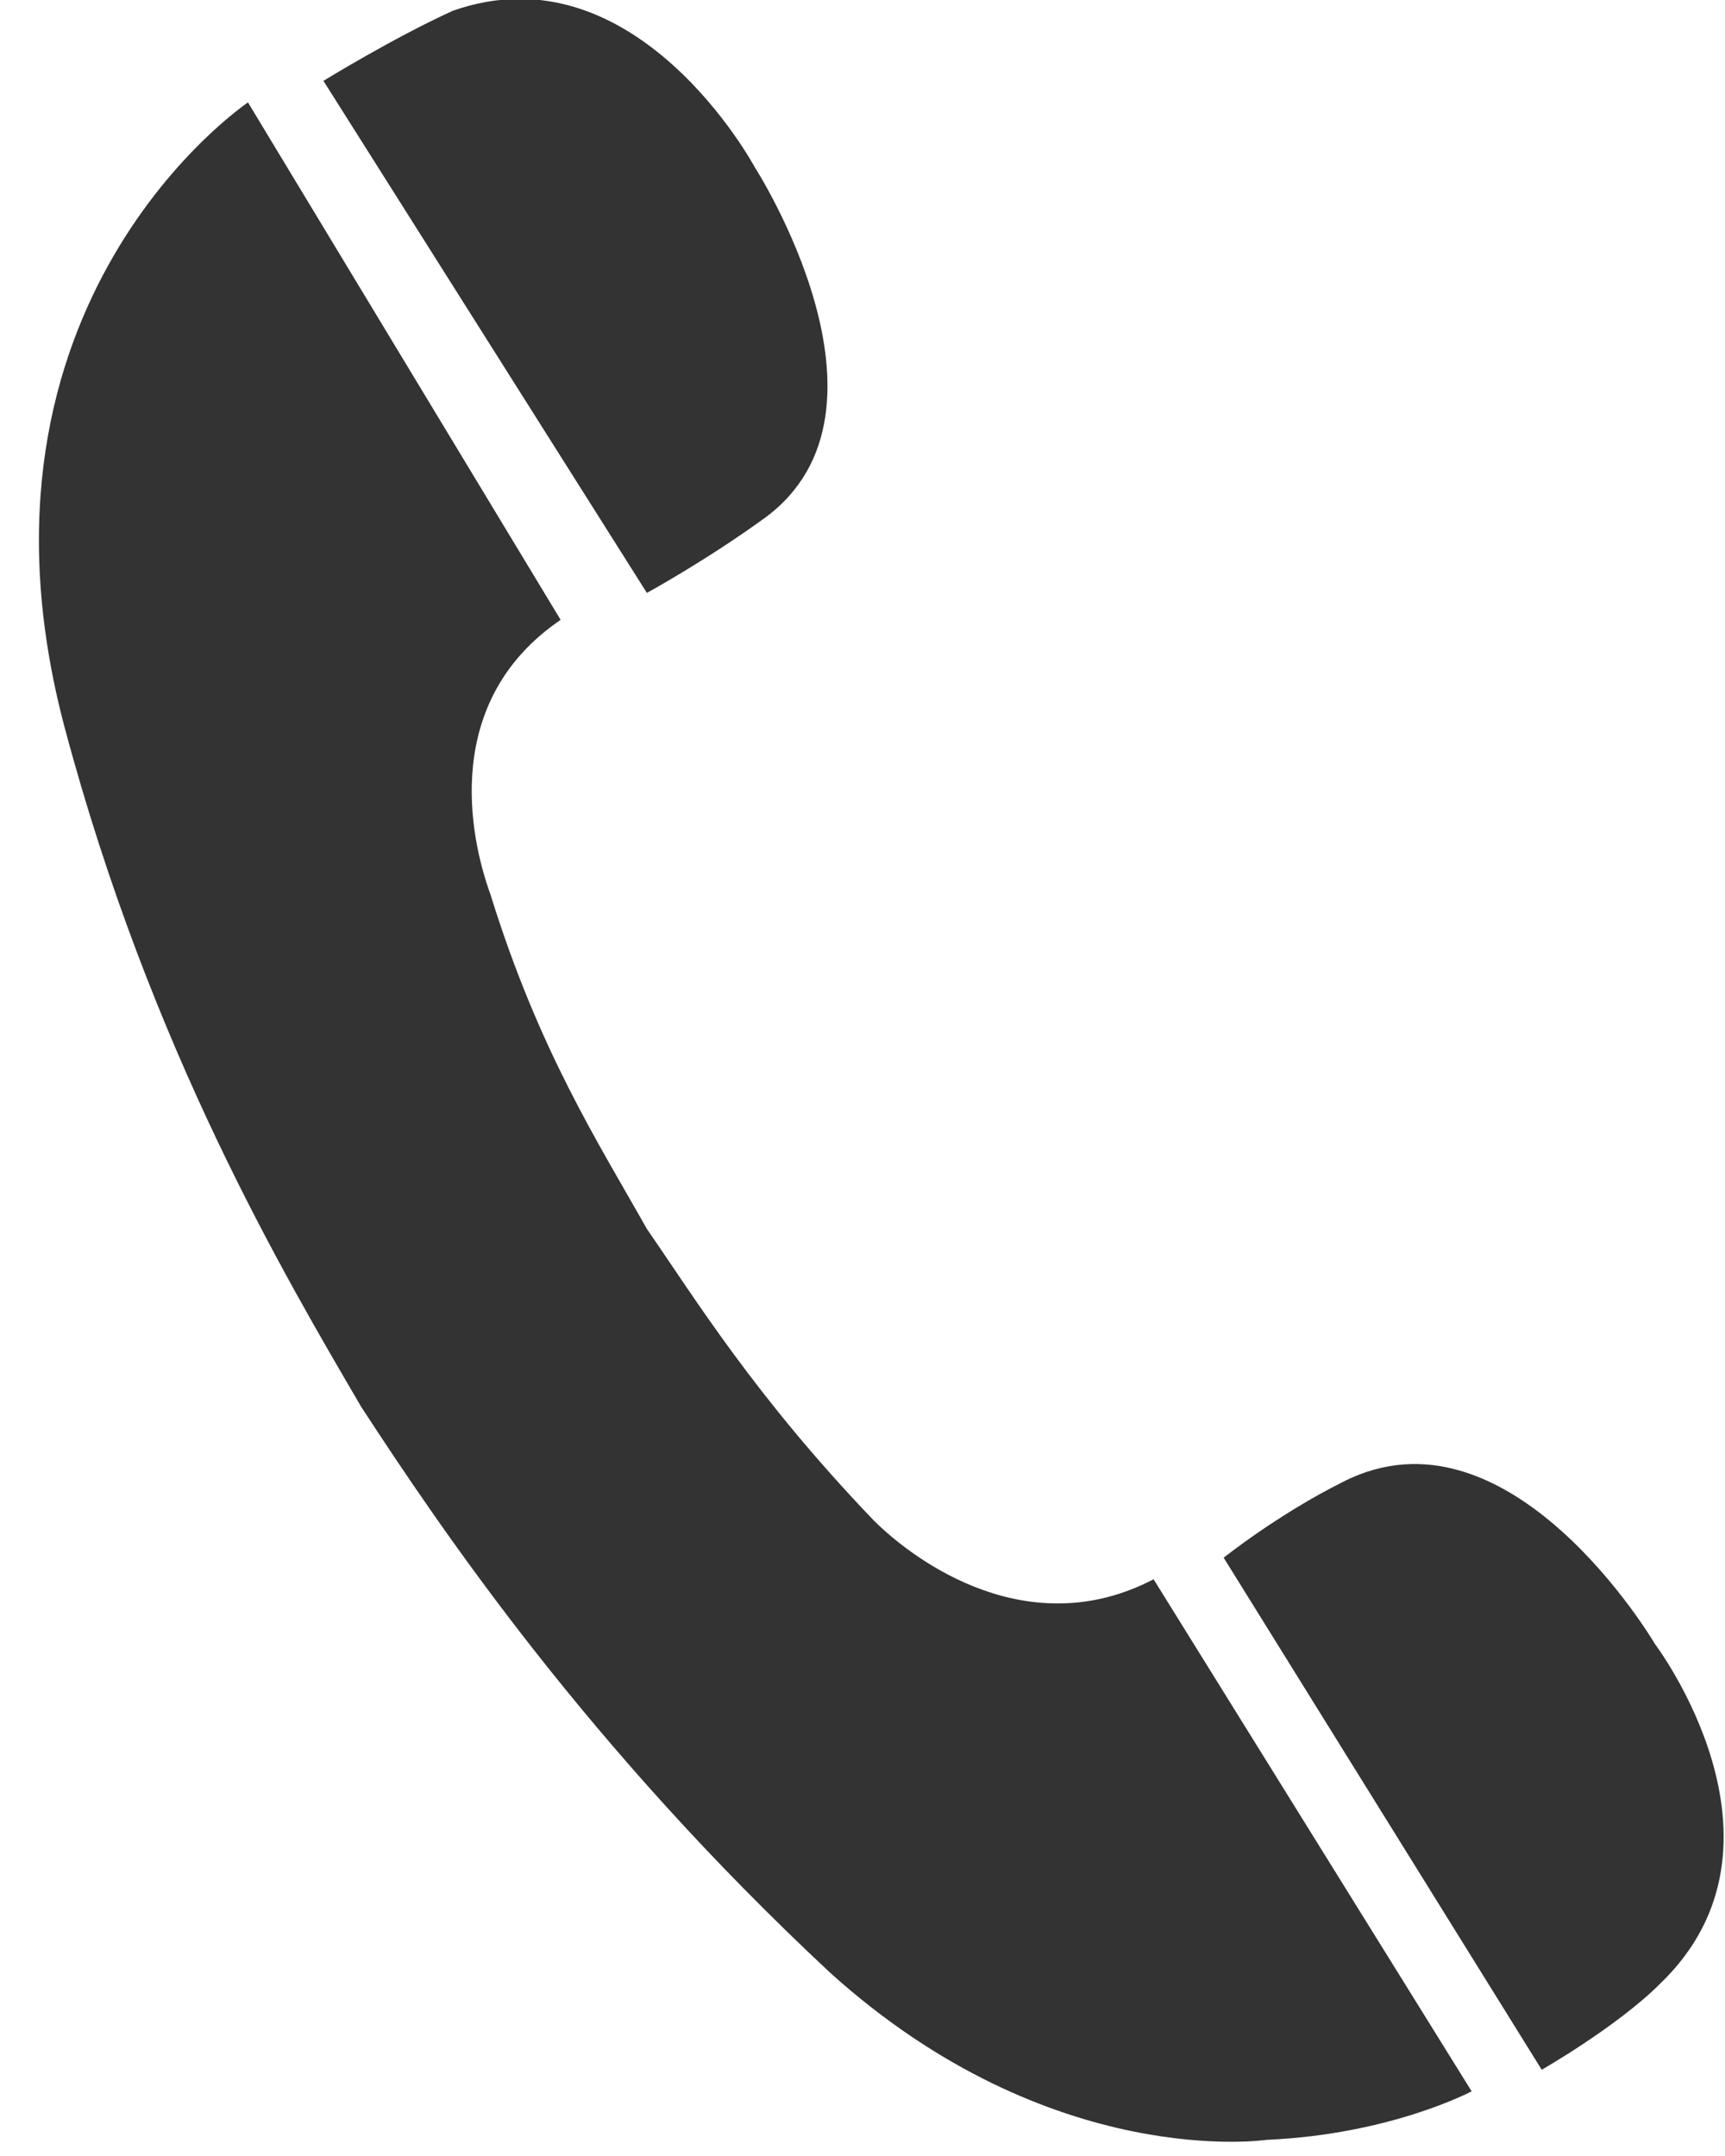 <?xml version="1.0" encoding="utf-8"?>
<!-- Generator: Adobe Illustrator 24.1.0, SVG Export Plug-In . SVG Version: 6.00 Build 0)  -->
<svg version="1.1" id="レイヤー_1" xmlns="http://www.w3.org/2000/svg" xmlns:xlink="http://www.w3.org/1999/xlink" x="0px"
	 y="0px" viewBox="0 0 32 40" style="enable-background:new 0 0 32 40;" xml:space="preserve">
<style type="text/css">
	.st0{fill:#333333;}
</style>
<path class="st0" d="M30.7,30.5c0,0-2.7-4.6-5.8-3c-1.2,0.6-2.2,1.4-2.2,1.4l5.9,9.5c0,0,1.4-0.8,2.2-1.6
	C33.5,34.2,30.7,30.5,30.7,30.5z"/>
<path class="st0" d="M23.5,39.7c2.3-0.1,3.8-0.9,3.8-0.9l-5.9-9.5c-2.3,1.2-4.4-0.3-5.2-1.1c-2.2-2.3-3.3-4.1-4.2-5.4
	c-0.9-1.6-2-3.3-2.9-6.2c-0.4-1.1-0.9-3.6,1.3-5.1L4.6,1.9c0,0-5.5,3.7-3.4,11.6c1.6,6,4.1,10.2,5.5,12.6c1.5,2.3,4.2,6.3,8.7,10.5
	C19.5,40.3,23.5,39.7,23.5,39.7z"/>
<path class="st0" d="M8.4,0.2C7.3,0.7,6,1.5,6,1.5l6,9.5c0,0,1.1-0.6,2.2-1.4c2.7-2-0.2-6.5-0.2-6.5S11.8-1,8.4,0.2z"/>
</svg>
